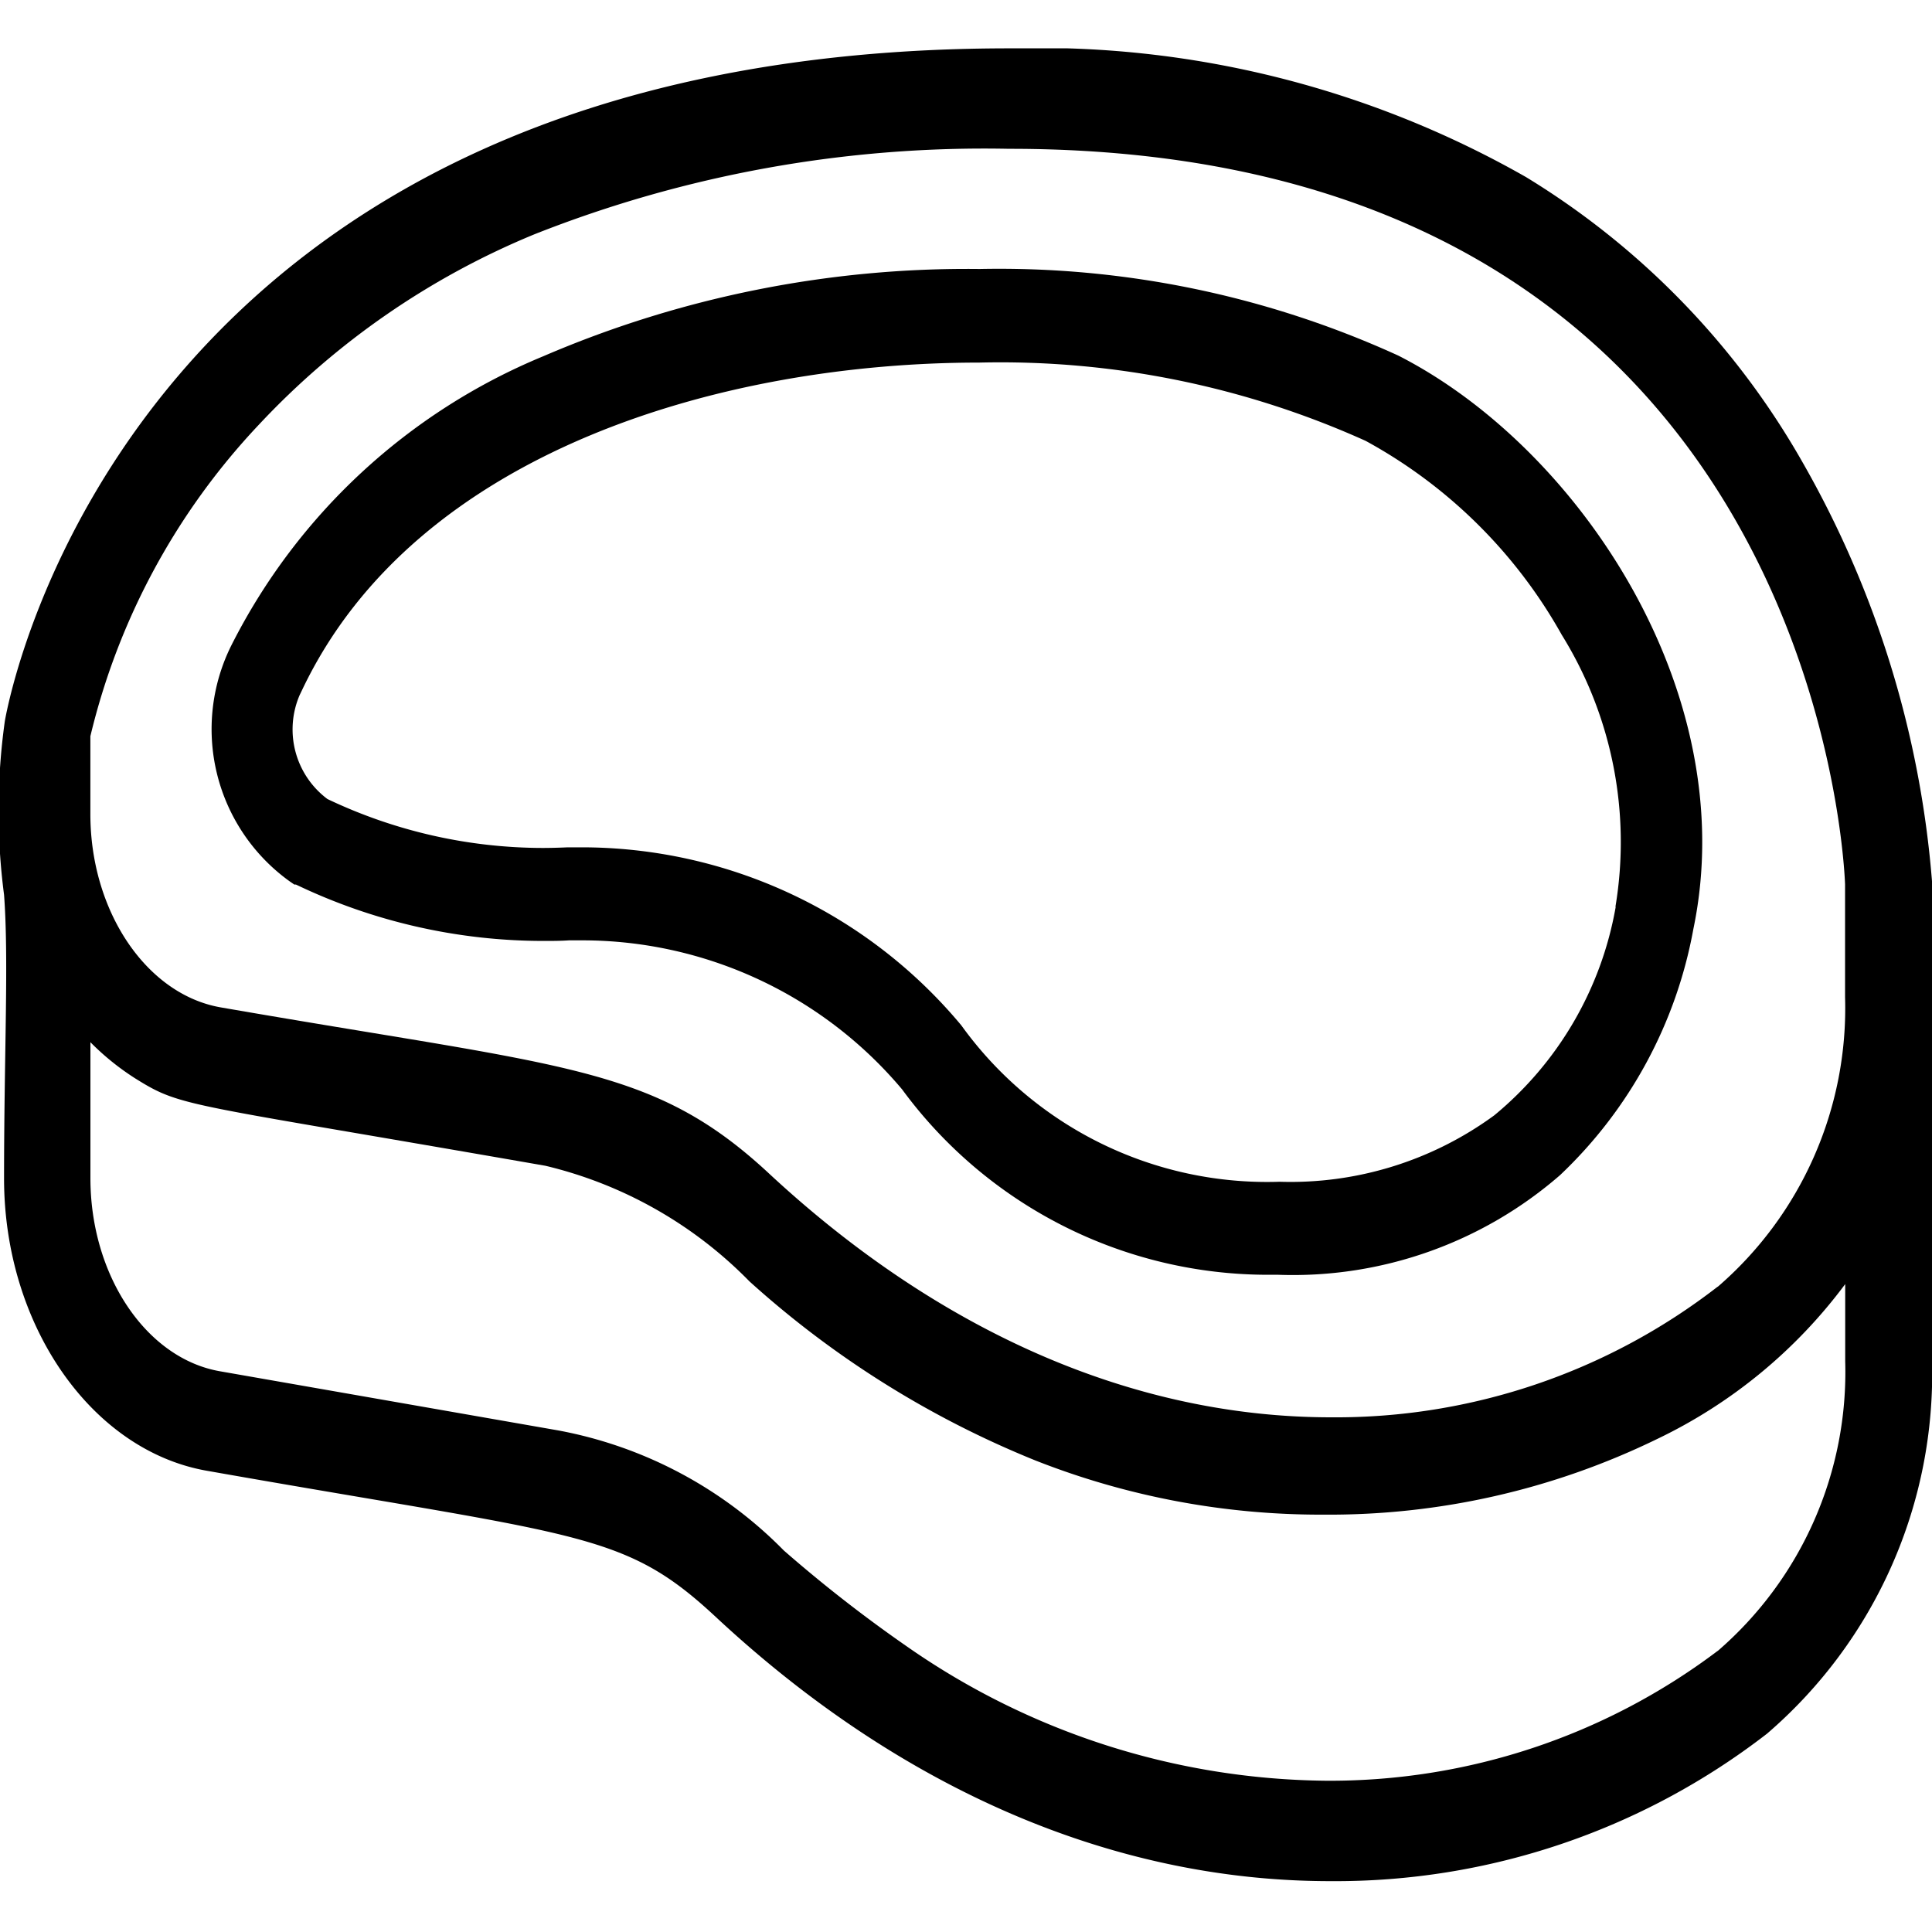 <svg xmlns="http://www.w3.org/2000/svg" width="40" height="40"><defs><clipPath id="a"><path d="M-652-5131h40v40h-40z" data-name="Rectángulo 192"/></clipPath><clipPath id="b"><path d="M0 0h40v37.947H0z" data-name="Rectángulo 200"/></clipPath></defs><g clip-path="url(#a)" transform="translate(652 5131)"><g data-name="Grupo 527"><g clip-path="url(#b)" data-name="Grupo 526" transform="translate(-652 -5130)"><path d="M40 27.173v-9.929a20.8 20.8 0 0 0-2.683-8.678 16.4 16.4 0 0 0-5.723-5.9A20.4 20.4 0 0 0 20.895.001C2.71.001.2 13.357.1 13.931a13.4 13.4 0 0 0-.016 3.595c.1 1.352 0 3.243 0 5.874 0 3.038 1.812 5.641 4.213 6.053 1.219.215 2.261.392 3.181.548 4.851.823 5.725.971 7.337 2.472 3.842 3.581 8.243 5.474 12.726 5.474a14.6 14.6 0 0 0 9.034-3.046l.008-.006.008-.007A9.82 9.82 0 0 0 40 27.173m-4.439 6.008a13.32 13.32 0 0 1-8.117 2.687 15.4 15.4 0 0 1-8.649-2.767 29 29 0 0 1-2.567-2 8.8 8.8 0 0 0-4.667-2.485l-7-1.224c-1.533-.263-2.689-1.983-2.689-4v-2.814a5.3 5.3 0 0 0 .926.748c.777.485.926.511 4.745 1.163.982.168 2.2.377 3.749.647a8.75 8.75 0 0 1 4.225 2.394 20 20 0 0 0 5.924 3.709 16.1 16.1 0 0 0 5.962 1.12 15.5 15.5 0 0 0 6.9-1.563 10.5 10.5 0 0 0 3.9-3.21v1.6a7.63 7.63 0 0 1-2.639 5.995m0-7.543a12.9 12.9 0 0 1-8.005 2.706c-4.051 0-8.068-1.739-11.617-5.029-2.05-1.914-3.642-2.174-8.369-2.953-.88-.145-1.877-.31-3.008-.506-1.536-.271-2.694-1.991-2.694-4v-1.613a14.2 14.2 0 0 1 3.481-6.442 16.3 16.3 0 0 1 5.712-3.95 25.3 25.3 0 0 1 9.825-1.77h.09c16.431.043 17.194 14.52 17.221 15.227v2.336a7.62 7.62 0 0 1-2.639 6" data-name="Trazado 700"/><path d="M28.95 6.362a19.9 19.9 0 0 0-8.669-1.793 22.2 22.2 0 0 0-9.036 1.808 12.63 12.63 0 0 0-6.451 5.977 3.88 3.88 0 0 0 1.2 4.891l.1.069h.034a11.85 11.85 0 0 0 5.113 1.167c.181 0 .365 0 .54-.012h.266a8.65 8.65 0 0 1 6.632 3.088 9.4 9.4 0 0 0 7.563 3.836h.225a8.43 8.43 0 0 0 5.831-2.062 9.3 9.3 0 0 0 2.761-5.095c1.021-4.893-2.377-9.973-6.109-11.874m4.5 11.41v.011a7.2 7.2 0 0 1-2.513 4.309 7.14 7.14 0 0 1-4.444 1.375 7.8 7.8 0 0 1-6.587-3.234l-.008-.01a10.23 10.23 0 0 0-7.876-3.68h-.269q-.255.012-.511.013a10.4 10.4 0 0 1-4.463-1.013 1.8 1.8 0 0 1-.576-2.15l.048-.1c2.369-5 8.8-6.786 14.022-6.786a18.4 18.4 0 0 1 8 1.62 10.3 10.3 0 0 1 4.061 4.016 8.14 8.14 0 0 1 1.112 5.63" data-name="Trazado 701"/></g></g></g></svg>